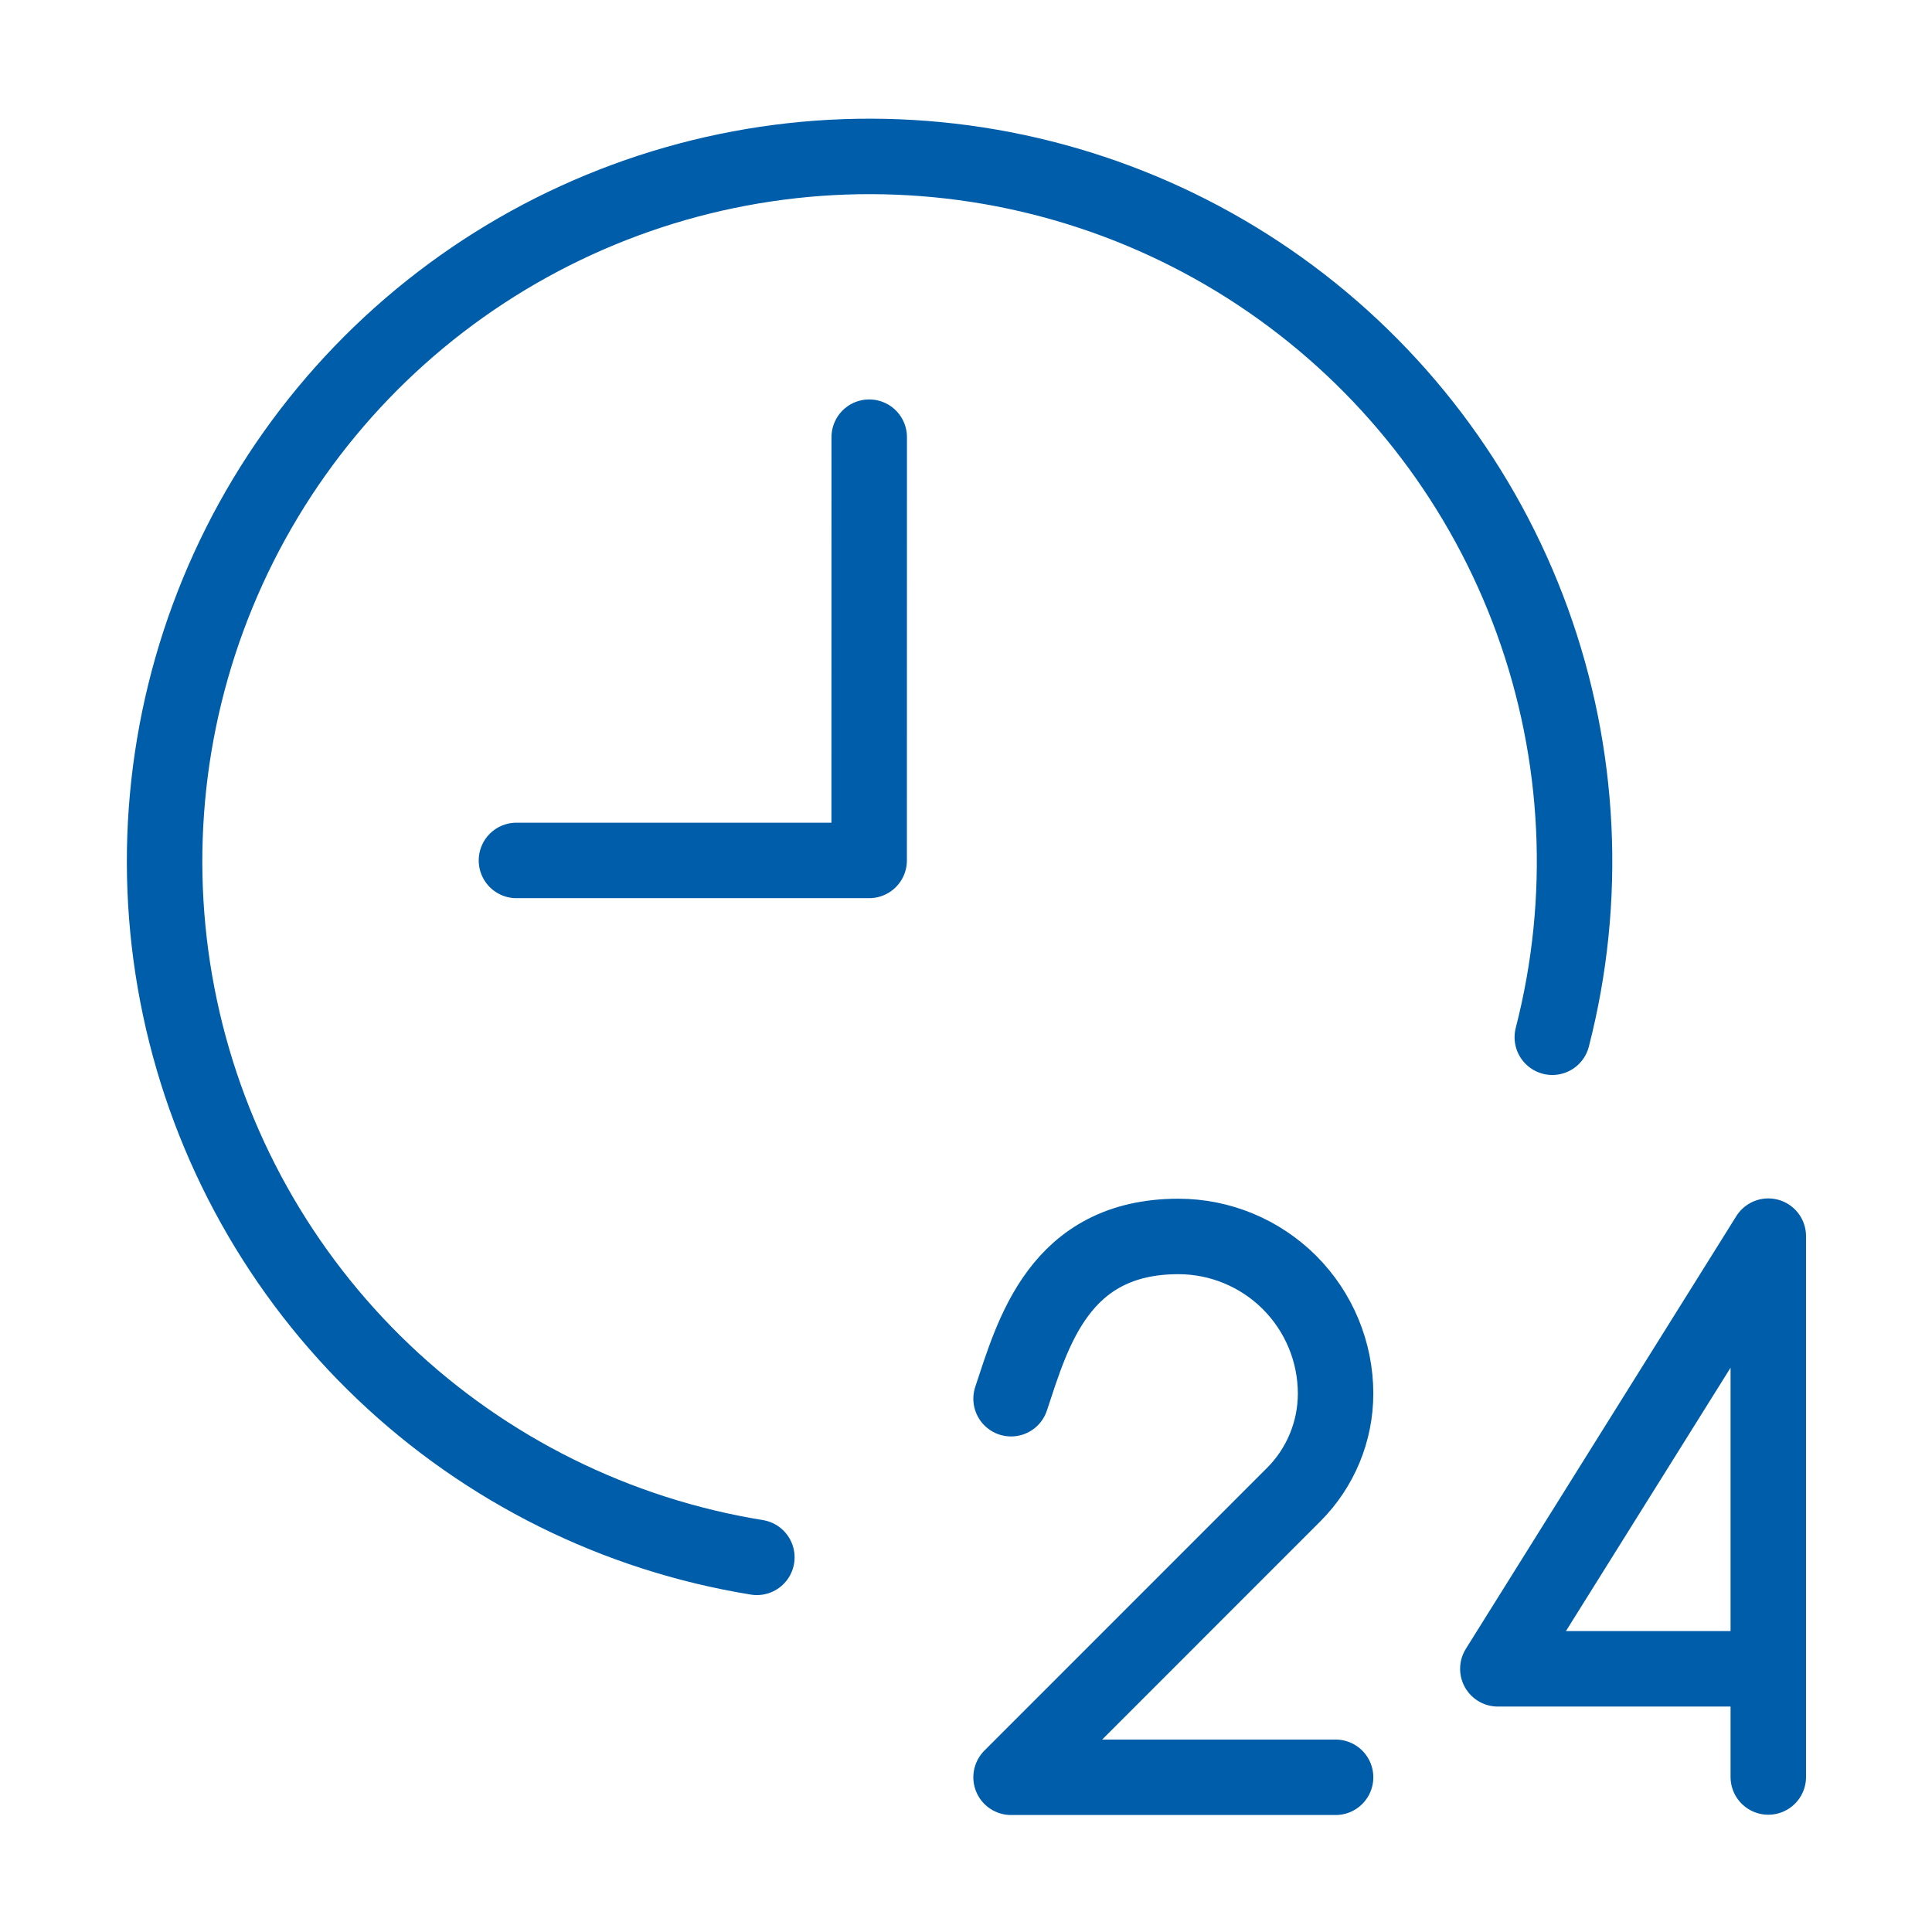 <svg xmlns="http://www.w3.org/2000/svg" fill="none" viewBox="0 0 64 64" height="64" width="64">
<path stroke-linejoin="round" stroke-linecap="round" stroke-width="2.5" stroke="#005DAA" d="M17.108 28.503H28.792L28.794 14.482"></path>
<path stroke-linejoin="round" stroke-linecap="round" stroke-width="2.5" stroke="#005DAA" d="M25.072 51.589C20.423 50.836 16.11 48.694 12.699 45.446C9.289 42.198 6.94 37.994 5.962 33.387C4.983 28.779 5.421 23.984 7.217 19.63C9.013 15.276 12.083 11.567 16.026 8.989C19.968 6.412 24.597 5.086 29.306 5.187C34.015 5.288 38.583 6.81 42.411 9.554C46.239 12.298 49.148 16.135 50.757 20.562C52.364 24.989 52.596 29.799 51.422 34.36"></path>
<path stroke-linejoin="round" stroke-linecap="round" stroke-width="2.5" stroke="#005DAA" d="M33.493 46.334C34.21 44.184 35.077 40.959 39.038 40.959C40.418 40.96 41.741 41.509 42.717 42.484C43.693 43.46 44.242 44.784 44.243 46.164C44.242 47.418 43.744 48.621 42.858 49.508L33.493 58.875H44.243"></path>
<path stroke-linejoin="round" stroke-linecap="round" stroke-width="2.5" stroke="#005DAA" d="M58.577 55.282H49.618L58.577 40.949V58.865"></path>
</svg>
